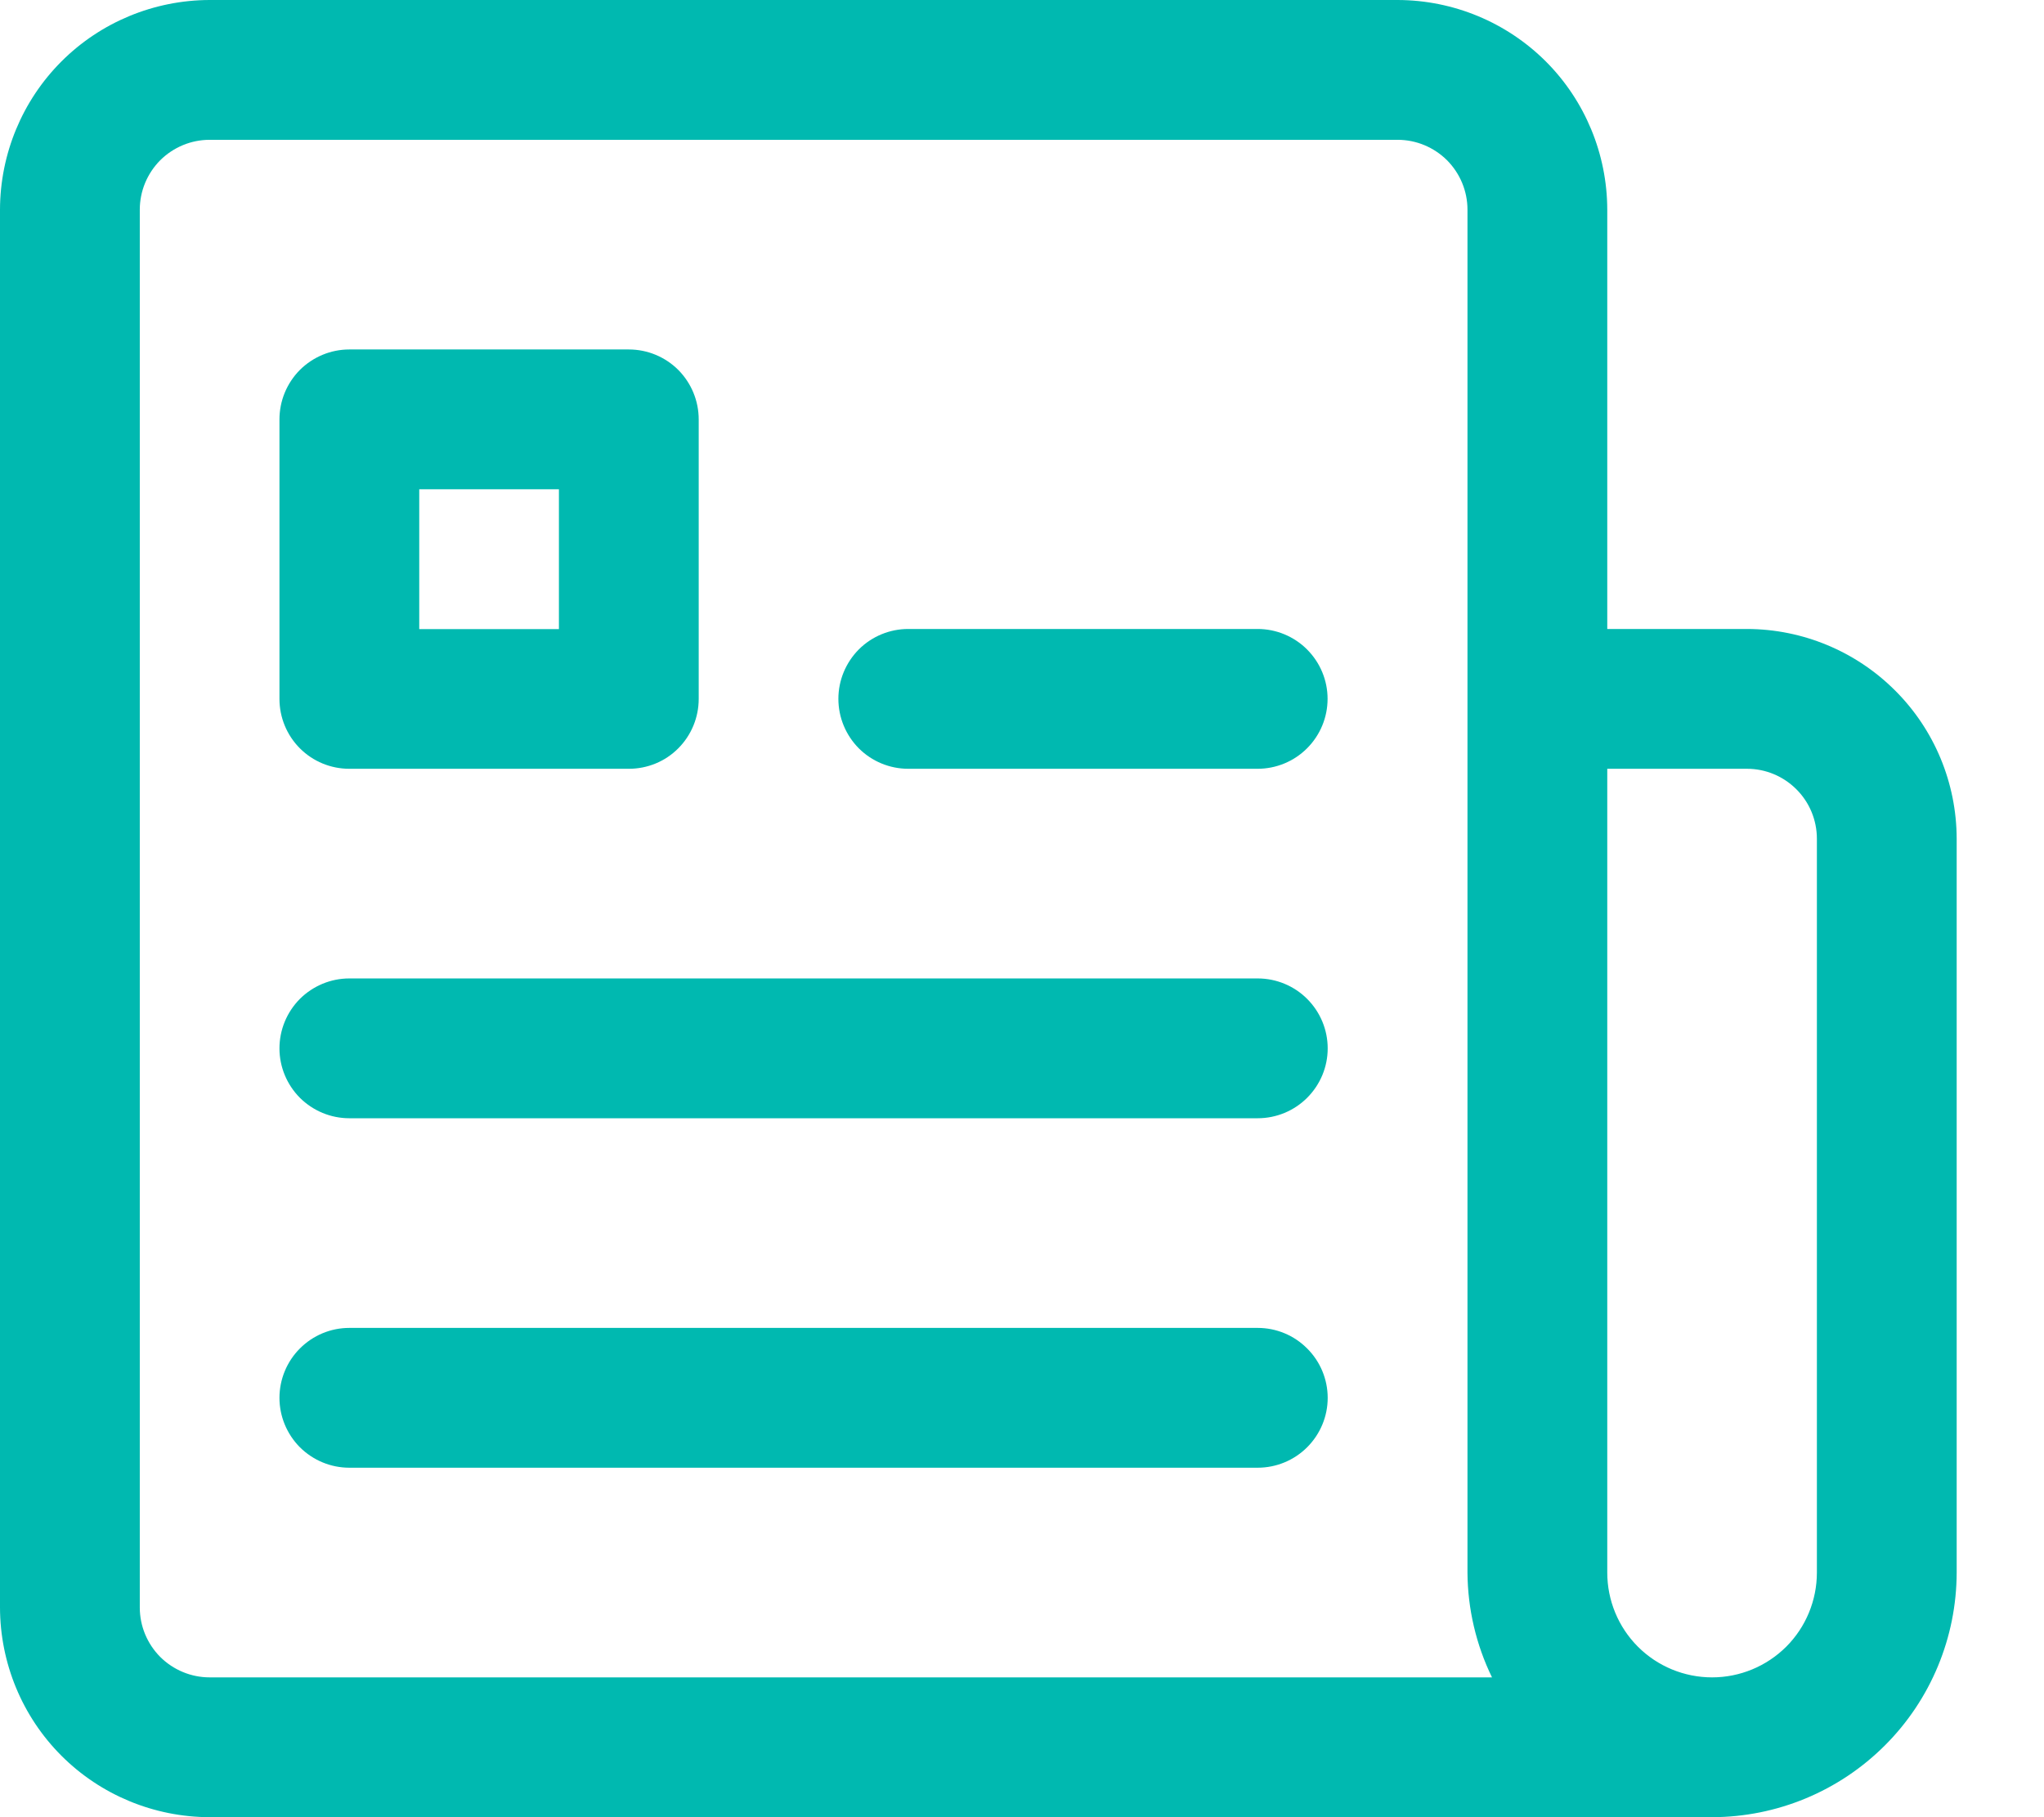 <svg width="18" height="16" viewBox="0 0 18 16" fill="none" xmlns="http://www.w3.org/2000/svg">
<path d="M15.385 5.538H14.154V1.846C14.153 1.357 13.959 0.887 13.613 0.541C13.266 0.195 12.797 0.001 12.308 0H1.846C1.357 0.001 0.887 0.195 0.541 0.541C0.195 0.887 0.001 1.357 0 1.846V14.154C0.001 14.643 0.195 15.113 0.541 15.459C0.887 15.805 1.357 15.999 1.846 16H15.077C15.648 15.999 16.195 15.772 16.599 15.368C17.003 14.965 17.23 14.417 17.231 13.846V7.385C17.23 6.895 17.036 6.426 16.689 6.08C16.343 5.734 15.874 5.539 15.385 5.538ZM1.231 14.154V1.846C1.231 1.683 1.296 1.527 1.411 1.411C1.527 1.296 1.683 1.231 1.846 1.231H12.308C12.471 1.231 12.627 1.296 12.743 1.411C12.858 1.527 12.923 1.683 12.923 1.846V13.846C12.925 14.166 12.999 14.482 13.139 14.769H1.846C1.683 14.769 1.527 14.704 1.411 14.589C1.296 14.473 1.231 14.317 1.231 14.154ZM16 13.846C16 14.091 15.903 14.326 15.73 14.499C15.556 14.672 15.322 14.769 15.077 14.769C14.832 14.769 14.597 14.672 14.424 14.499C14.251 14.326 14.154 14.091 14.154 13.846V6.769H15.385C15.548 6.769 15.704 6.834 15.82 6.95C15.935 7.065 16 7.221 16 7.385V13.846Z" fill="#00B9B0"/>
<path d="M11.076 11.692H3.076C2.913 11.692 2.757 11.757 2.641 11.873C2.526 11.988 2.461 12.145 2.461 12.308C2.461 12.471 2.526 12.627 2.641 12.743C2.757 12.858 2.913 12.923 3.076 12.923H11.076C11.239 12.923 11.396 12.858 11.511 12.743C11.627 12.627 11.692 12.471 11.692 12.308C11.692 12.145 11.627 11.988 11.511 11.873C11.396 11.757 11.239 11.692 11.076 11.692Z" fill="#00B9B0"/>
<path d="M11.076 8.615H3.076C2.913 8.615 2.757 8.68 2.641 8.795C2.526 8.911 2.461 9.067 2.461 9.231C2.461 9.394 2.526 9.55 2.641 9.666C2.757 9.781 2.913 9.846 3.076 9.846H11.076C11.239 9.846 11.396 9.781 11.511 9.666C11.627 9.55 11.692 9.394 11.692 9.231C11.692 9.067 11.627 8.911 11.511 8.795C11.396 8.68 11.239 8.615 11.076 8.615Z" fill="#00B9B0"/>
<path d="M11.075 5.538H7.998C7.835 5.538 7.678 5.603 7.563 5.718C7.448 5.834 7.383 5.99 7.383 6.153C7.383 6.317 7.448 6.473 7.563 6.589C7.678 6.704 7.835 6.769 7.998 6.769H11.075C11.238 6.769 11.395 6.704 11.51 6.589C11.626 6.473 11.691 6.317 11.691 6.153C11.691 5.99 11.626 5.834 11.51 5.718C11.395 5.603 11.238 5.538 11.075 5.538Z" fill="#00B9B0"/>
<path d="M3.076 6.769H5.538C5.701 6.769 5.858 6.705 5.973 6.589C6.088 6.474 6.153 6.317 6.153 6.154V3.693C6.153 3.529 6.088 3.373 5.973 3.257C5.858 3.142 5.701 3.077 5.538 3.077H3.076C2.913 3.077 2.757 3.142 2.641 3.257C2.526 3.373 2.461 3.529 2.461 3.693V6.154C2.461 6.317 2.526 6.474 2.641 6.589C2.757 6.705 2.913 6.769 3.076 6.769ZM3.692 4.308H4.922V5.539H3.692V4.308Z" fill="#00B9B0"/>
</svg>
